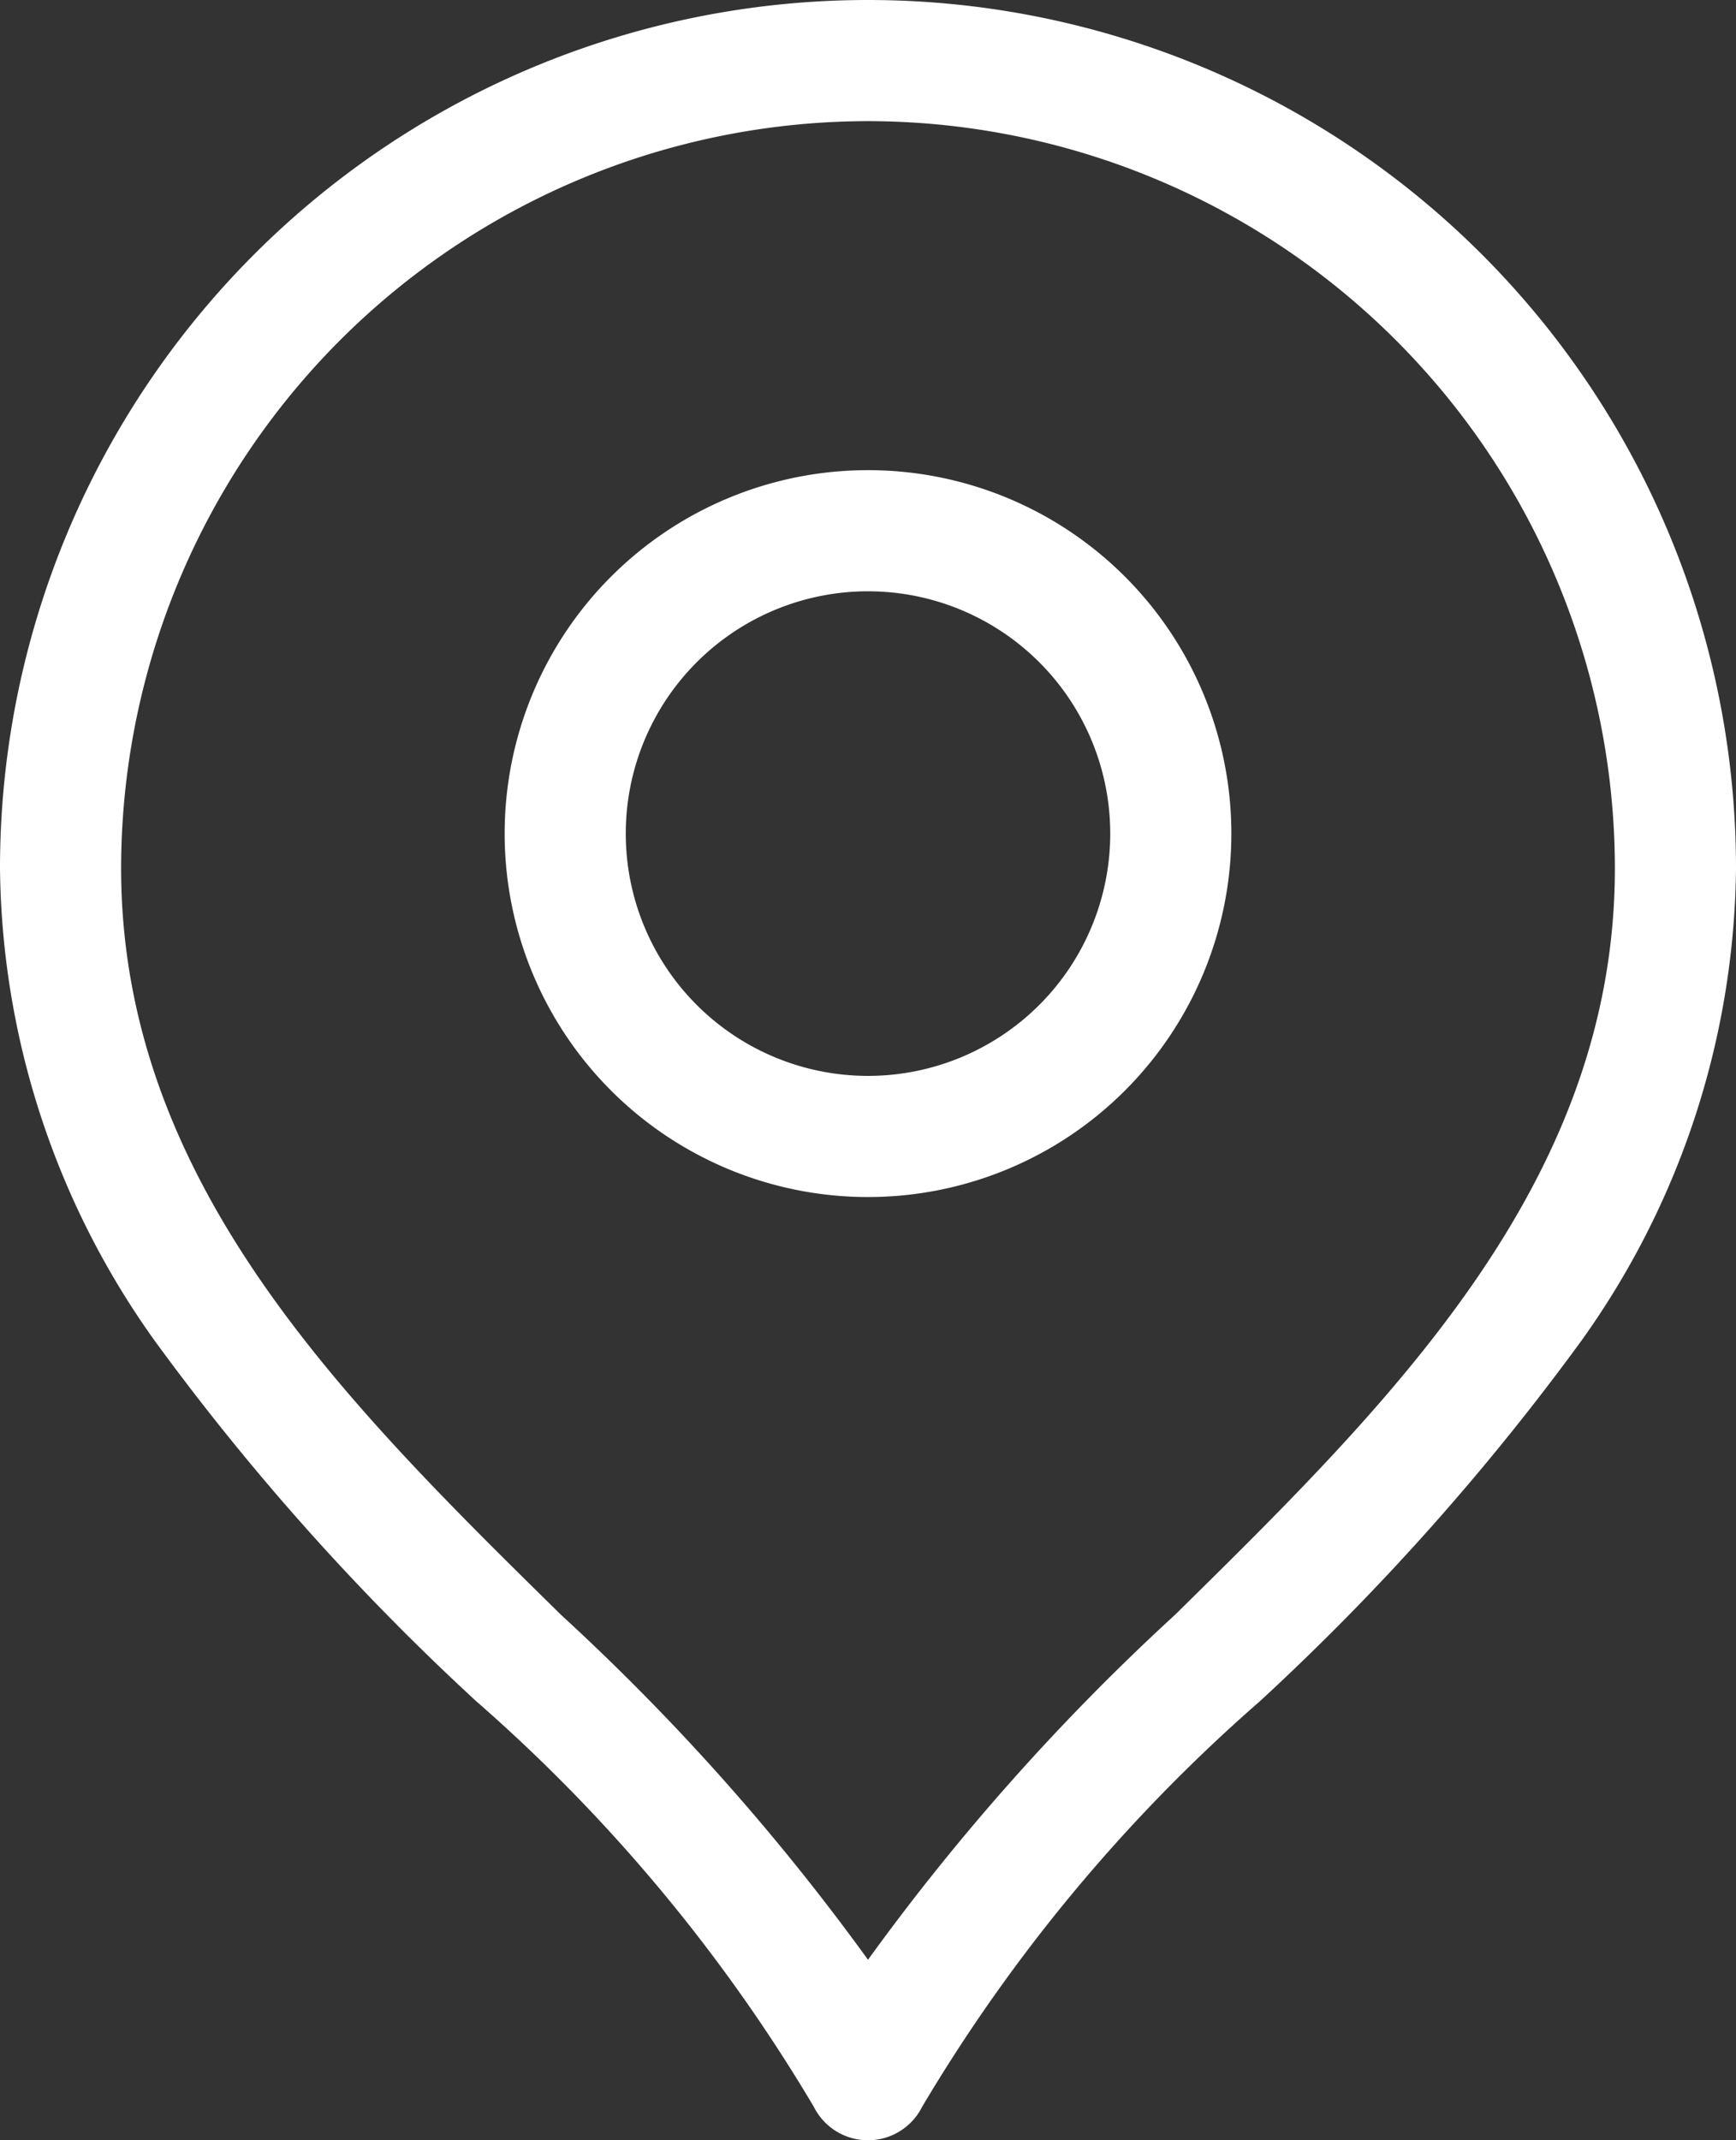 <svg xmlns="http://www.w3.org/2000/svg" width="17.2" height="21.2" viewBox="0 0 17.2 21.2">
  <rect x="0" y="0" width="17.2" height="21.2" fill="#333333" stroke="none"/>
  <g id="グループ_12002" data-name="グループ 12002" transform="translate(-561.9 -723.567)">
    <path id="パス_20598" data-name="パス 20598" d="M12,13.1a3.6,3.6,0,1,1,3.6-3.6A3.6,3.6,0,0,1,12,13.1Zm0-6a2.4,2.4,0,1,0,2.4,2.4A2.4,2.4,0,0,0,12,7.1Z" transform="translate(558.5 722.324)" fill="#fff"/>
    <path id="パス_20599" data-name="パス 20599" d="M12,22.6a.6.6,0,0,1-.537-.332A16.523,16.523,0,0,0,8.117,18.25a24.421,24.421,0,0,1-3.181-3.565A8.167,8.167,0,0,1,3.4,10a8.6,8.6,0,0,1,17.2,0,8.167,8.167,0,0,1-1.536,4.686,24.421,24.421,0,0,1-3.181,3.565,16.523,16.523,0,0,0-3.347,4.018A.6.6,0,0,1,12,22.6Zm0-20A7.408,7.408,0,0,0,4.6,10c0,3.109,2.215,5.287,4.358,7.395A22.636,22.636,0,0,1,12,20.812a22.636,22.636,0,0,1,3.042-3.417C17.184,15.287,19.4,13.109,19.4,10A7.408,7.408,0,0,0,12,2.6Z" transform="translate(558.5 722.167)" fill="#fff"/>
  </g>
</svg>
